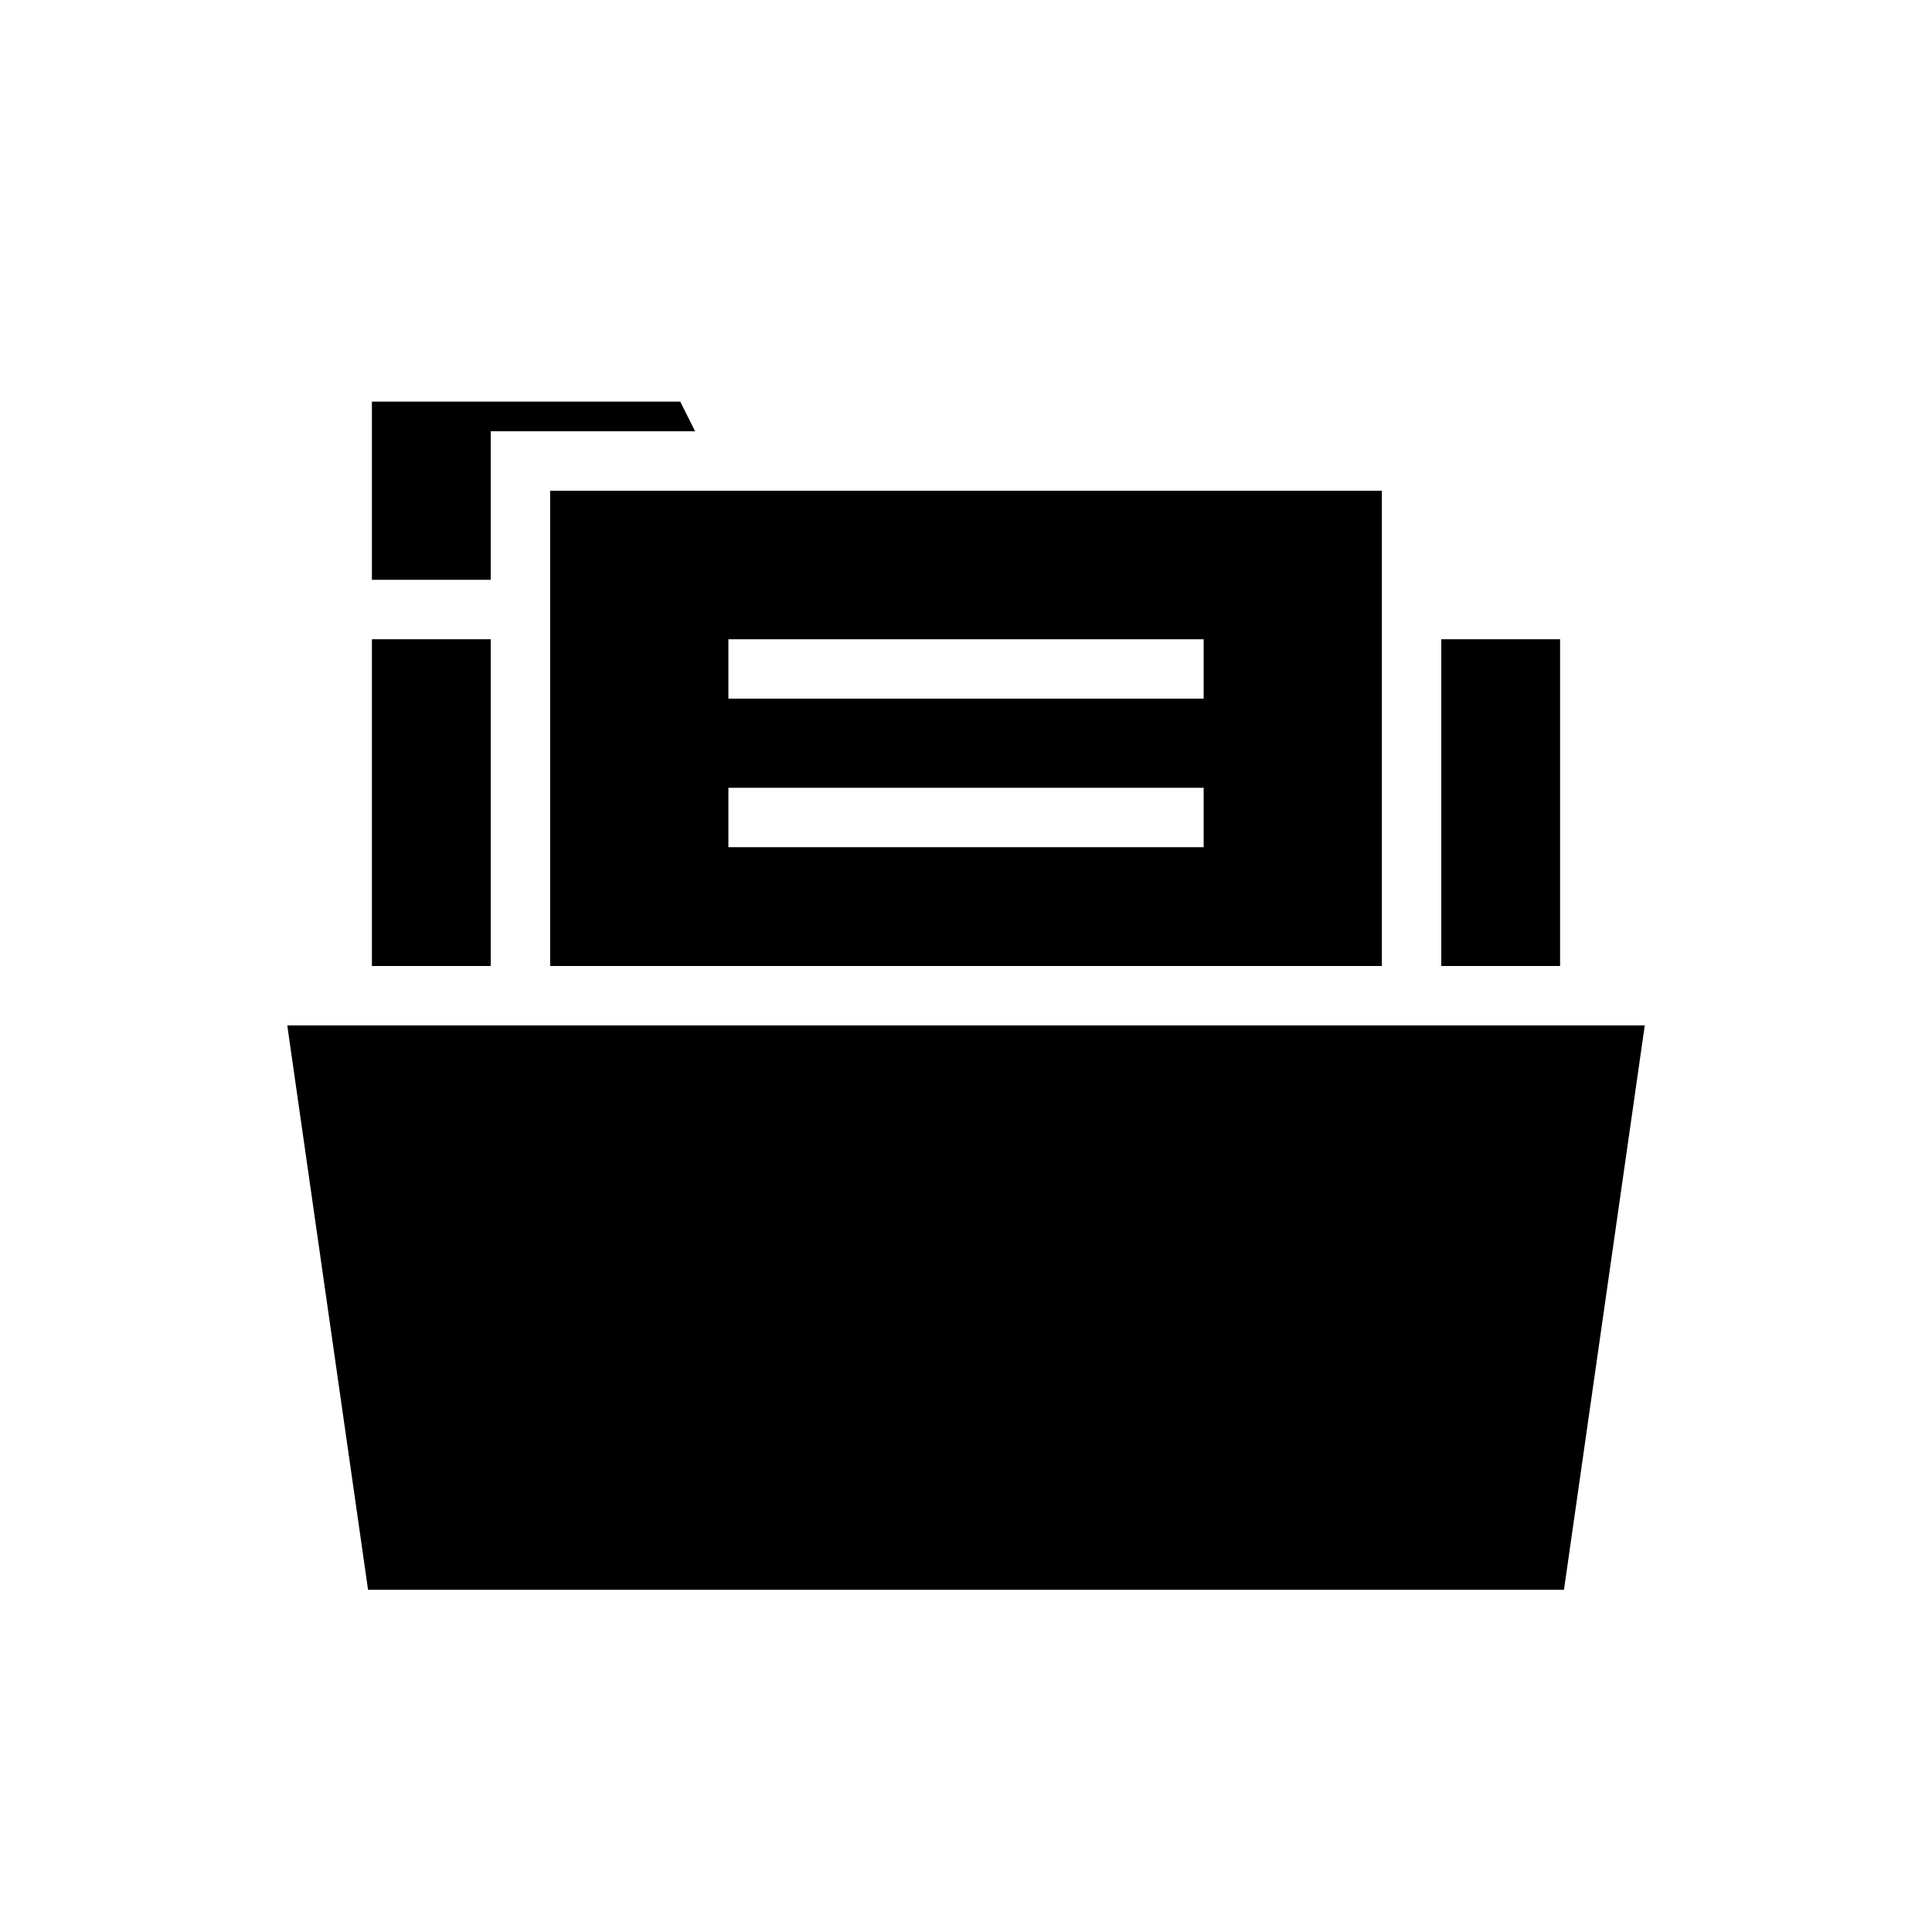 <?xml version="1.0" encoding="UTF-8"?>
<!-- Uploaded to: ICON Repo, www.svgrepo.com, Generator: ICON Repo Mixer Tools -->
<svg fill="#000000" width="800px" height="800px" version="1.1" viewBox="144 144 512 512" xmlns="http://www.w3.org/2000/svg">
 <g>
  <path d="m242.56 400h31.488v-86.594h-31.488z"/>
  <path d="m525.95 400h31.488v-86.594h-31.488z"/>
  <path d="m242.56 297.66h31.488v-39.363h54.16l-3.938-7.871h-81.711z"/>
  <path d="m241.54 565.31h316.93l21.41-149.57h-359.75z"/>
  <path d="m289.79 274.05v125.95h220.42v-125.95zm173.19 94.465h-125.95v-15.746h125.95zm0-39.359-125.95-0.004v-15.742h125.95z"/>
 </g>
</svg>